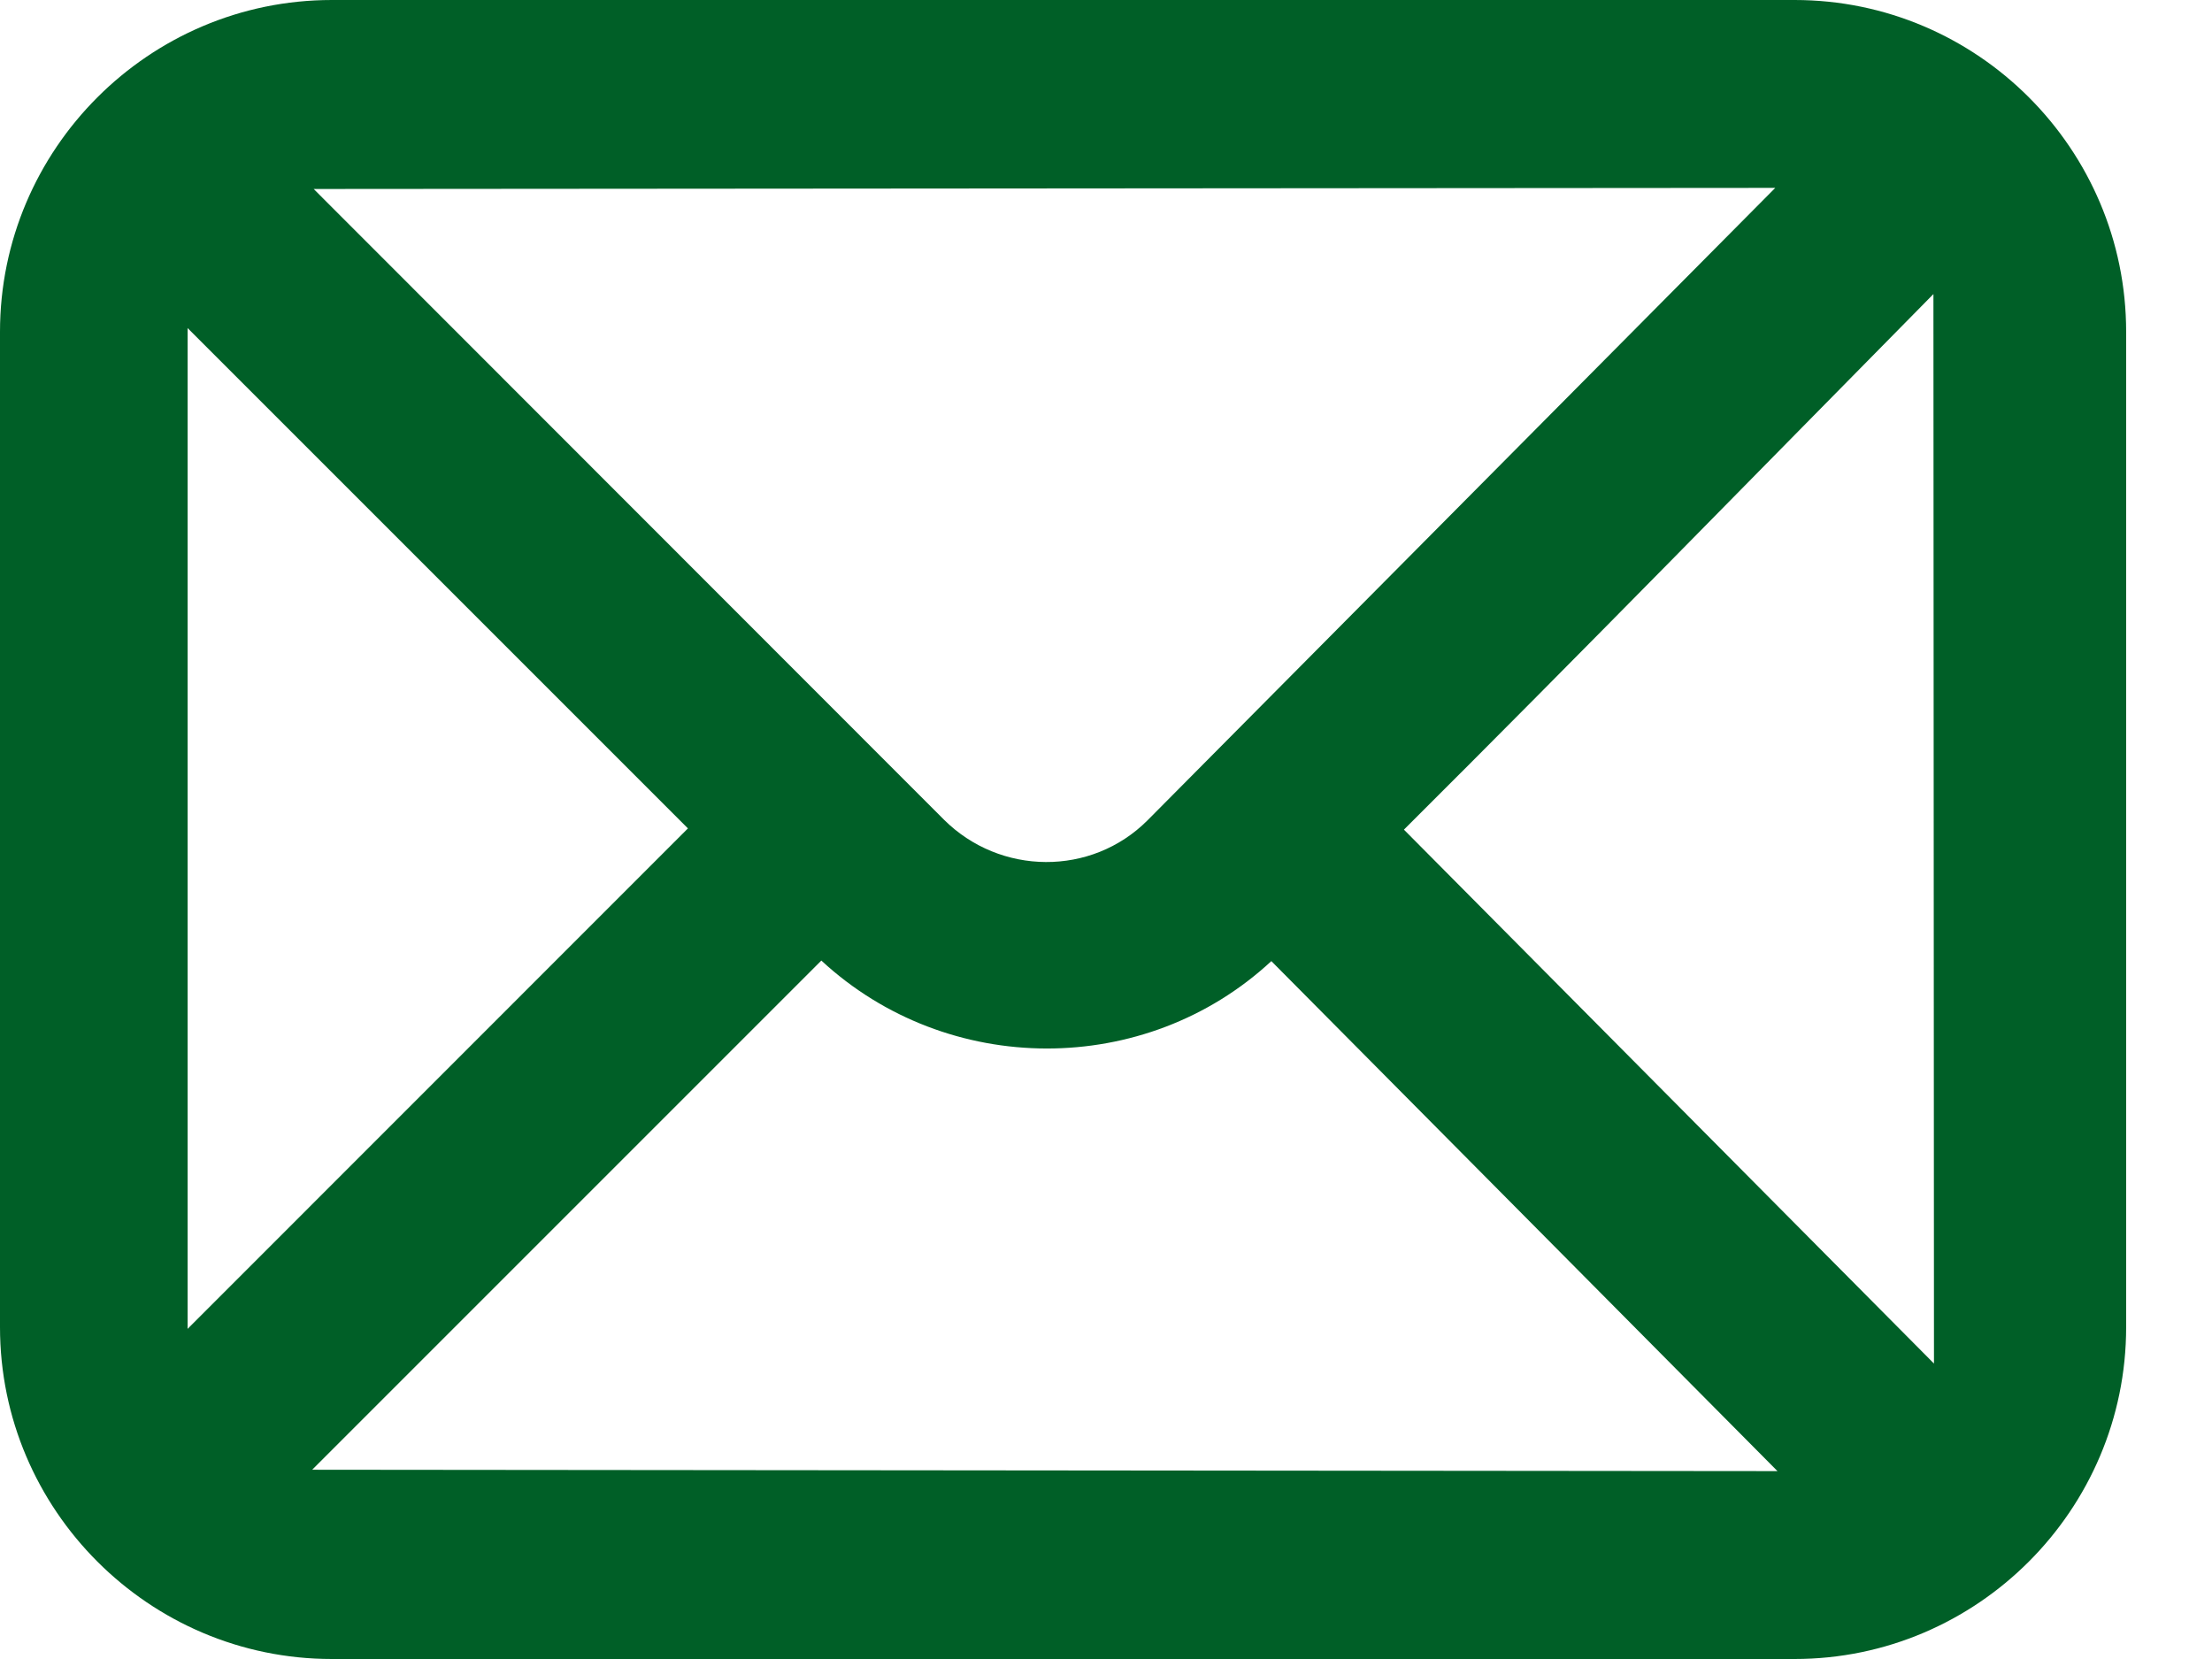 <svg width="16" height="12" viewBox="0 0 16 12" fill="none" xmlns="http://www.w3.org/2000/svg">
<g clip-path="url(#clip0_326_6139)">
<path fill-rule="evenodd" clip-rule="evenodd" d="M2.4 0H12.981C14.303 0 15.379 1.078 15.379 2.4V9.6C15.379 10.922 14.301 12 12.981 12H2.4C1.078 12 0 10.921 0 9.6V2.4C0 1.078 1.078 0 2.4 0ZM12.857 10.641L9.196 6.952C8.285 7.797 6.855 7.794 5.941 6.948L2.258 10.631L12.859 10.641H12.857ZM13.989 9.863L13.985 2.127C12.712 3.417 11.44 4.721 10.155 6.001L13.989 9.863ZM1.357 9.612L4.976 5.992L1.357 2.373V9.612ZM2.269 1.367L6.828 5.929C7.234 6.333 7.894 6.34 8.3 5.934L12.841 1.359L2.269 1.367Z" fill="#005F27"/>
</g>
<defs>
<clipPath id="clip0_326_6139">
<rect width="15.379" height="12" fill="white"/>
</clipPath>
</defs>
</svg>
